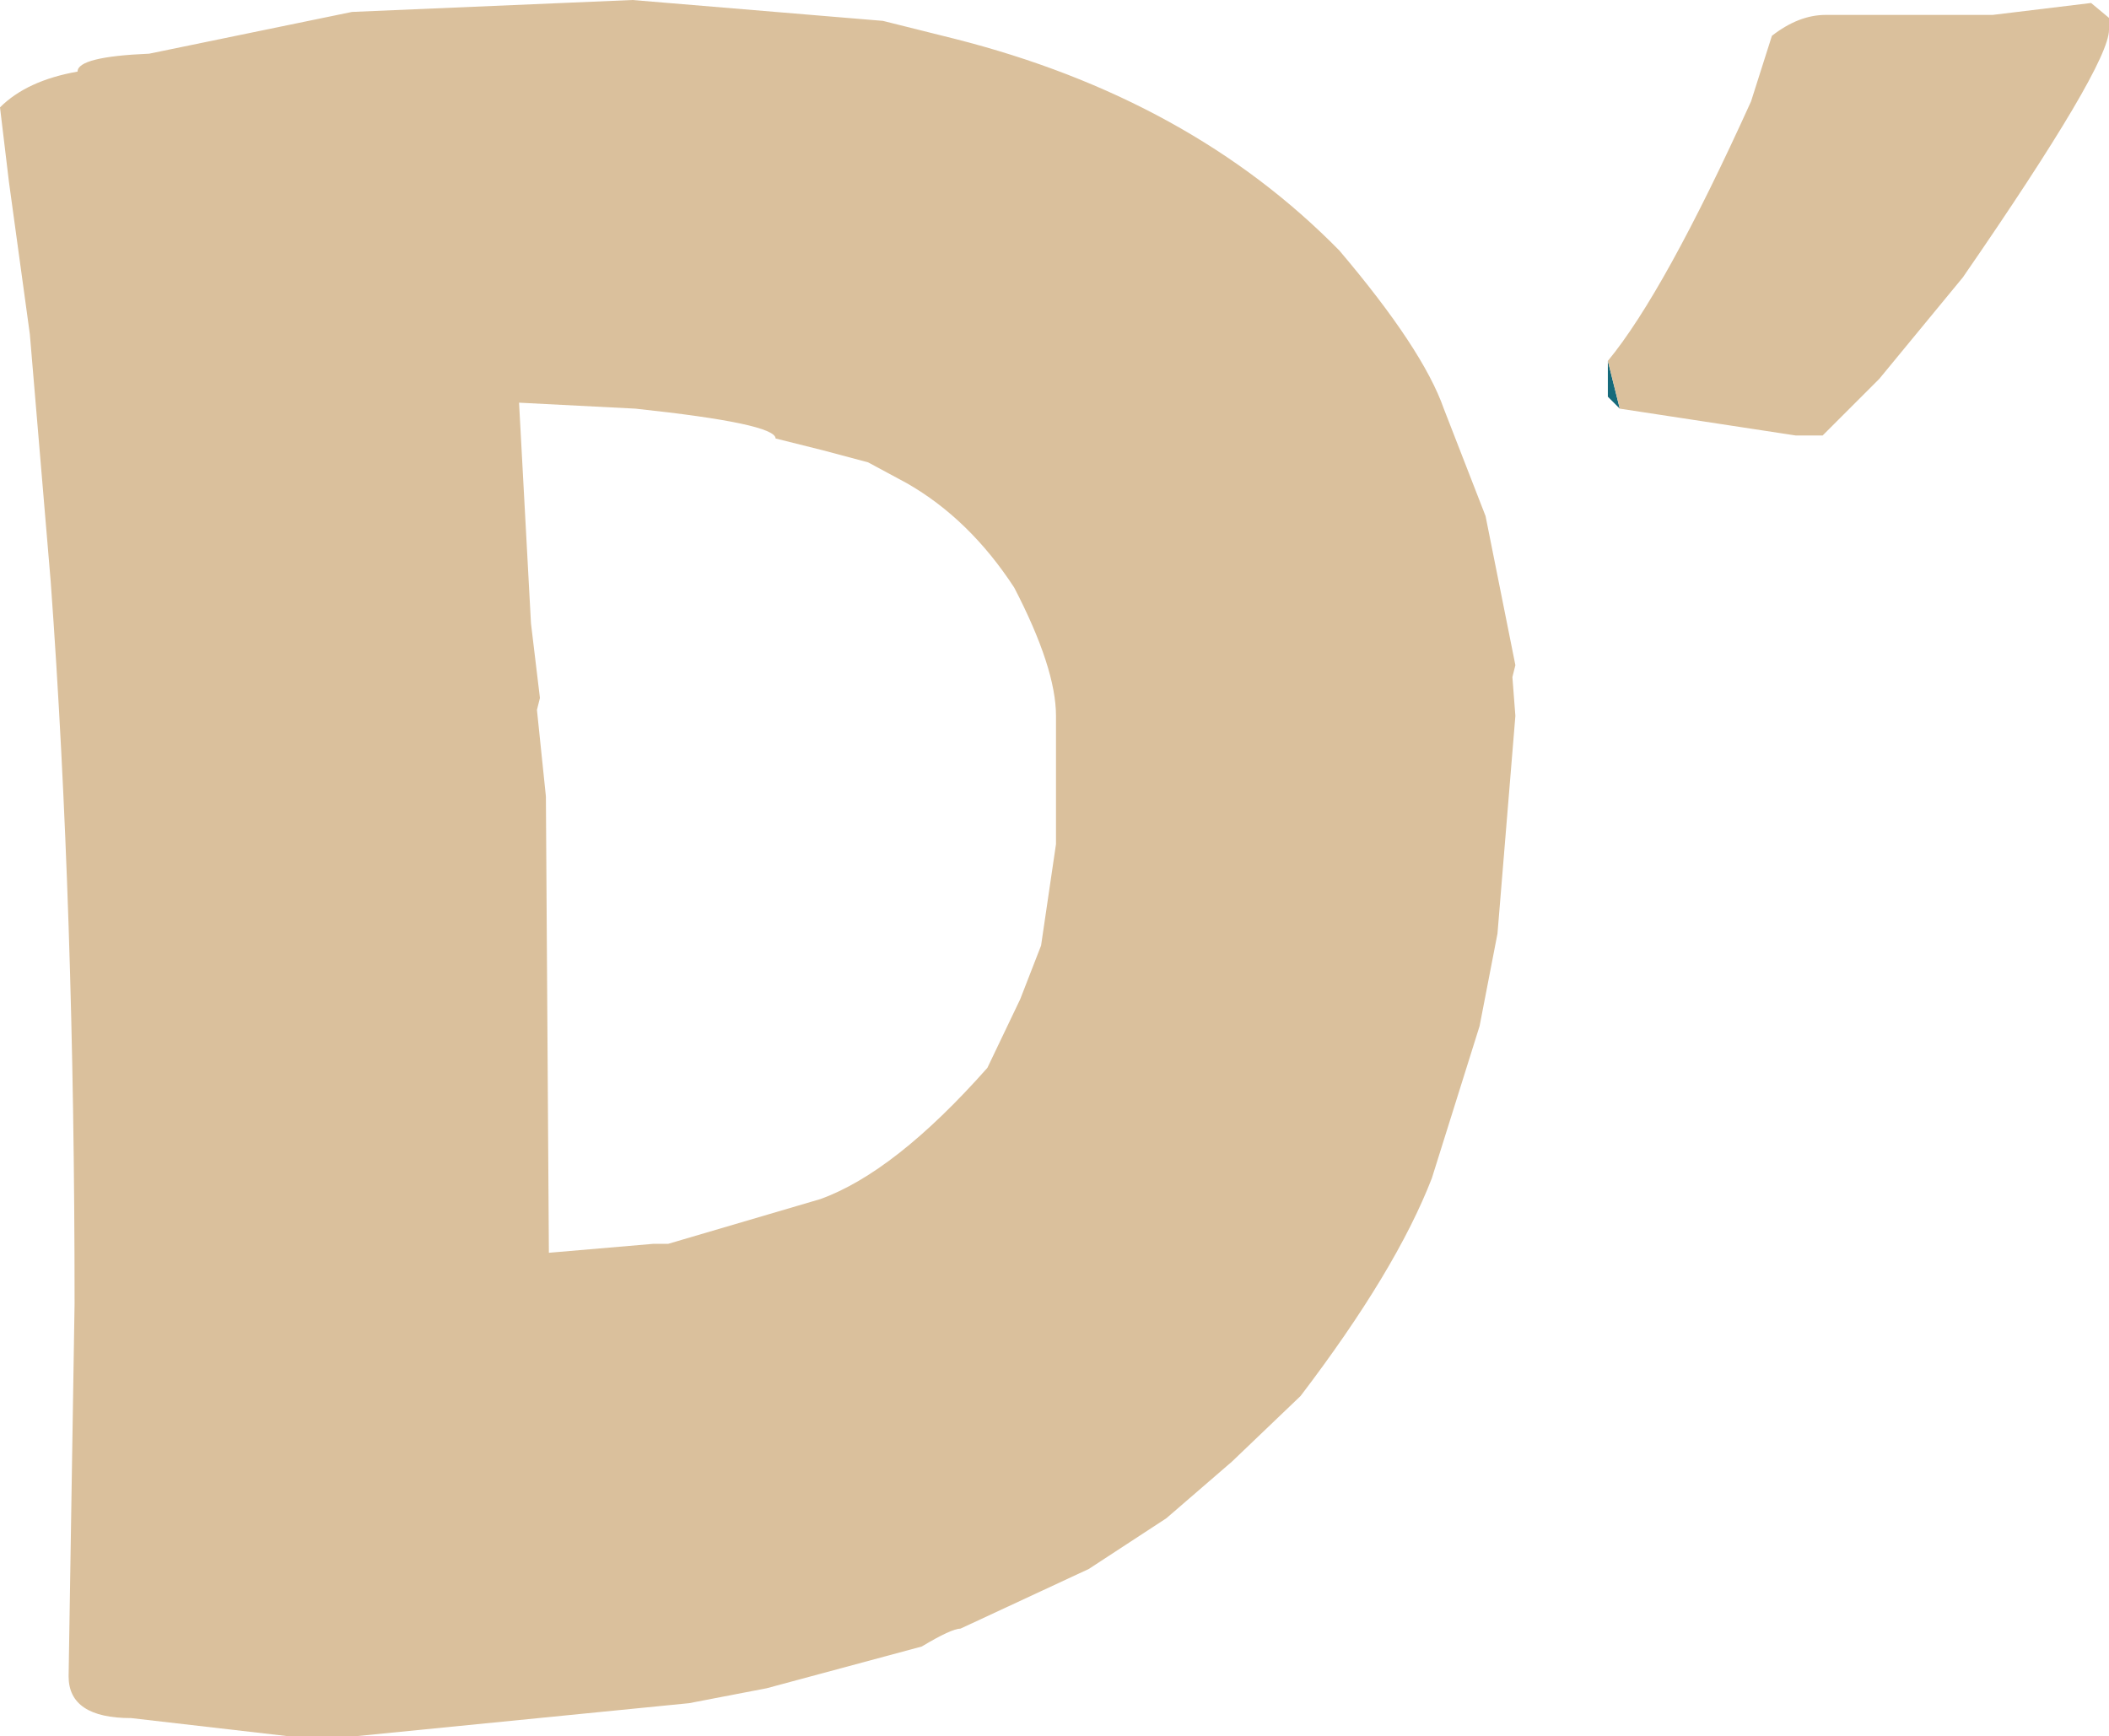 <?xml version="1.0" encoding="UTF-8" standalone="no"?>
<svg xmlns:xlink="http://www.w3.org/1999/xlink" height="29.1px" width="35.35px" xmlns="http://www.w3.org/2000/svg">
  <g transform="matrix(1.0, 0.0, 0.0, 1.0, 14.15, 14.1)">
    <path d="M13.0 -7.25 L12.8 -7.45 12.8 -8.05 13.0 -7.25" fill="#156a7b" fill-rule="evenodd" stroke="none"/>
    <path d="M12.8 -8.05 Q13.75 -9.2 15.2 -12.4 L15.55 -13.5 Q16.0 -13.85 16.45 -13.85 L19.25 -13.85 20.9 -14.05 21.2 -13.8 21.2 -13.6 Q21.2 -13.0 18.75 -9.45 L17.35 -7.75 16.4 -6.8 15.95 -6.8 13.0 -7.25 12.8 -8.05 M1.85 -13.45 Q5.8 -12.45 8.3 -9.9 9.7 -8.25 10.05 -7.25 L10.75 -5.45 11.05 -3.95 11.25 -2.95 11.2 -2.75 11.25 -2.1 10.95 1.55 10.65 3.1 9.85 5.65 Q9.25 7.2 7.65 9.3 L6.5 10.4 5.4 11.35 4.1 12.2 1.95 13.2 Q1.8 13.2 1.3 13.5 L-1.3 14.2 -2.6 14.45 -8.15 15.0 -9.35 15.0 -11.95 14.7 Q-13.0 14.7 -13.0 14.0 L-12.9 7.75 Q-12.9 1.15 -13.3 -4.35 L-13.65 -8.5 -14.0 -11.05 -14.15 -12.3 Q-13.7 -12.75 -12.85 -12.9 -12.85 -13.15 -11.65 -13.2 L-8.25 -13.9 -3.55 -14.1 0.65 -13.75 1.85 -13.45 M0.4 -6.35 L-0.35 -6.55 -1.15 -6.75 Q-1.15 -7.0 -3.5 -7.25 L-5.45 -7.35 -5.25 -3.65 -5.1 -2.4 -5.15 -2.2 -5.0 -0.75 -4.95 6.9 -3.2 6.75 -2.95 6.75 -0.4 6.0 Q0.85 5.55 2.4 3.8 L2.95 2.65 3.3 1.75 3.55 0.05 3.55 -2.1 Q3.55 -2.9 2.85 -4.25 2.1 -5.4 1.05 -6.0 L0.4 -6.35" fill="#dac09c" fill-rule="evenodd" stroke="none"/>
  </g>
</svg>
